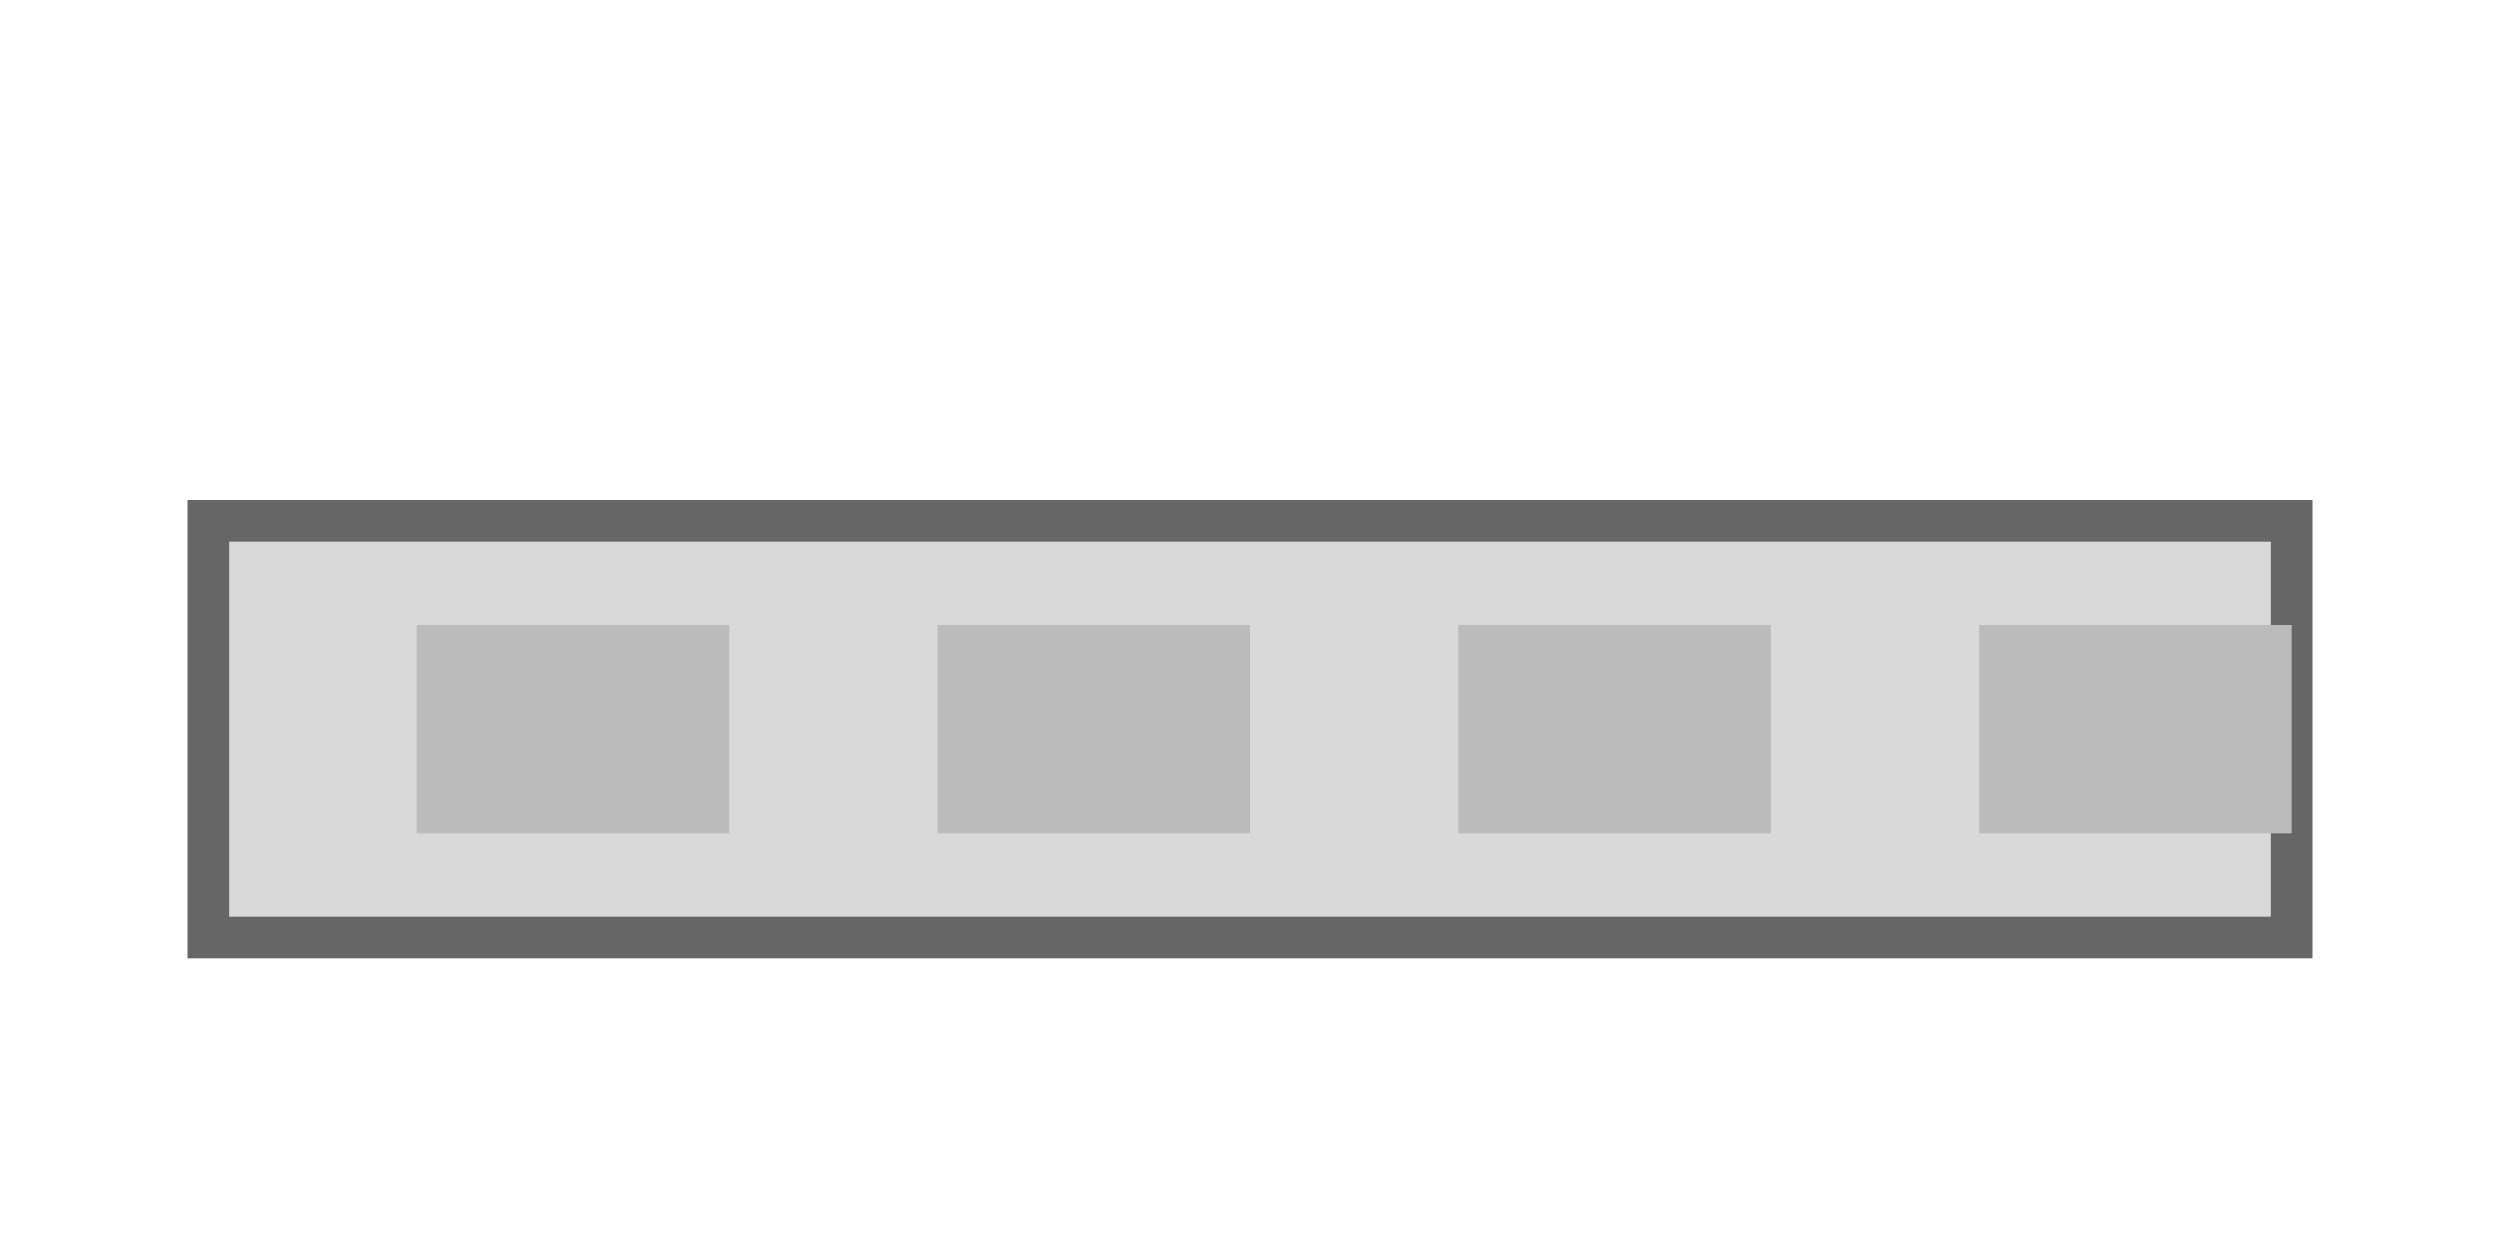 <?xml version="1.0" encoding="UTF-8"?>
<svg xmlns="http://www.w3.org/2000/svg" width="120" height="60" viewBox="0 0 120 60" role="img" aria-label="Concrete barrier">
<rect width="120" height="60" fill="#fff"/>
<rect x="10" y="25" width="100" height="20" fill="#d9d9d9" stroke="#666" stroke-width="2"/>
<rect x="20" y="30" width="15" height="10" fill="#bbb"/>
<rect x="45" y="30" width="15" height="10" fill="#bbb"/>
<rect x="70" y="30" width="15" height="10" fill="#bbb"/>
<rect x="95" y="30" width="15" height="10" fill="#bbb"/>
</svg>

